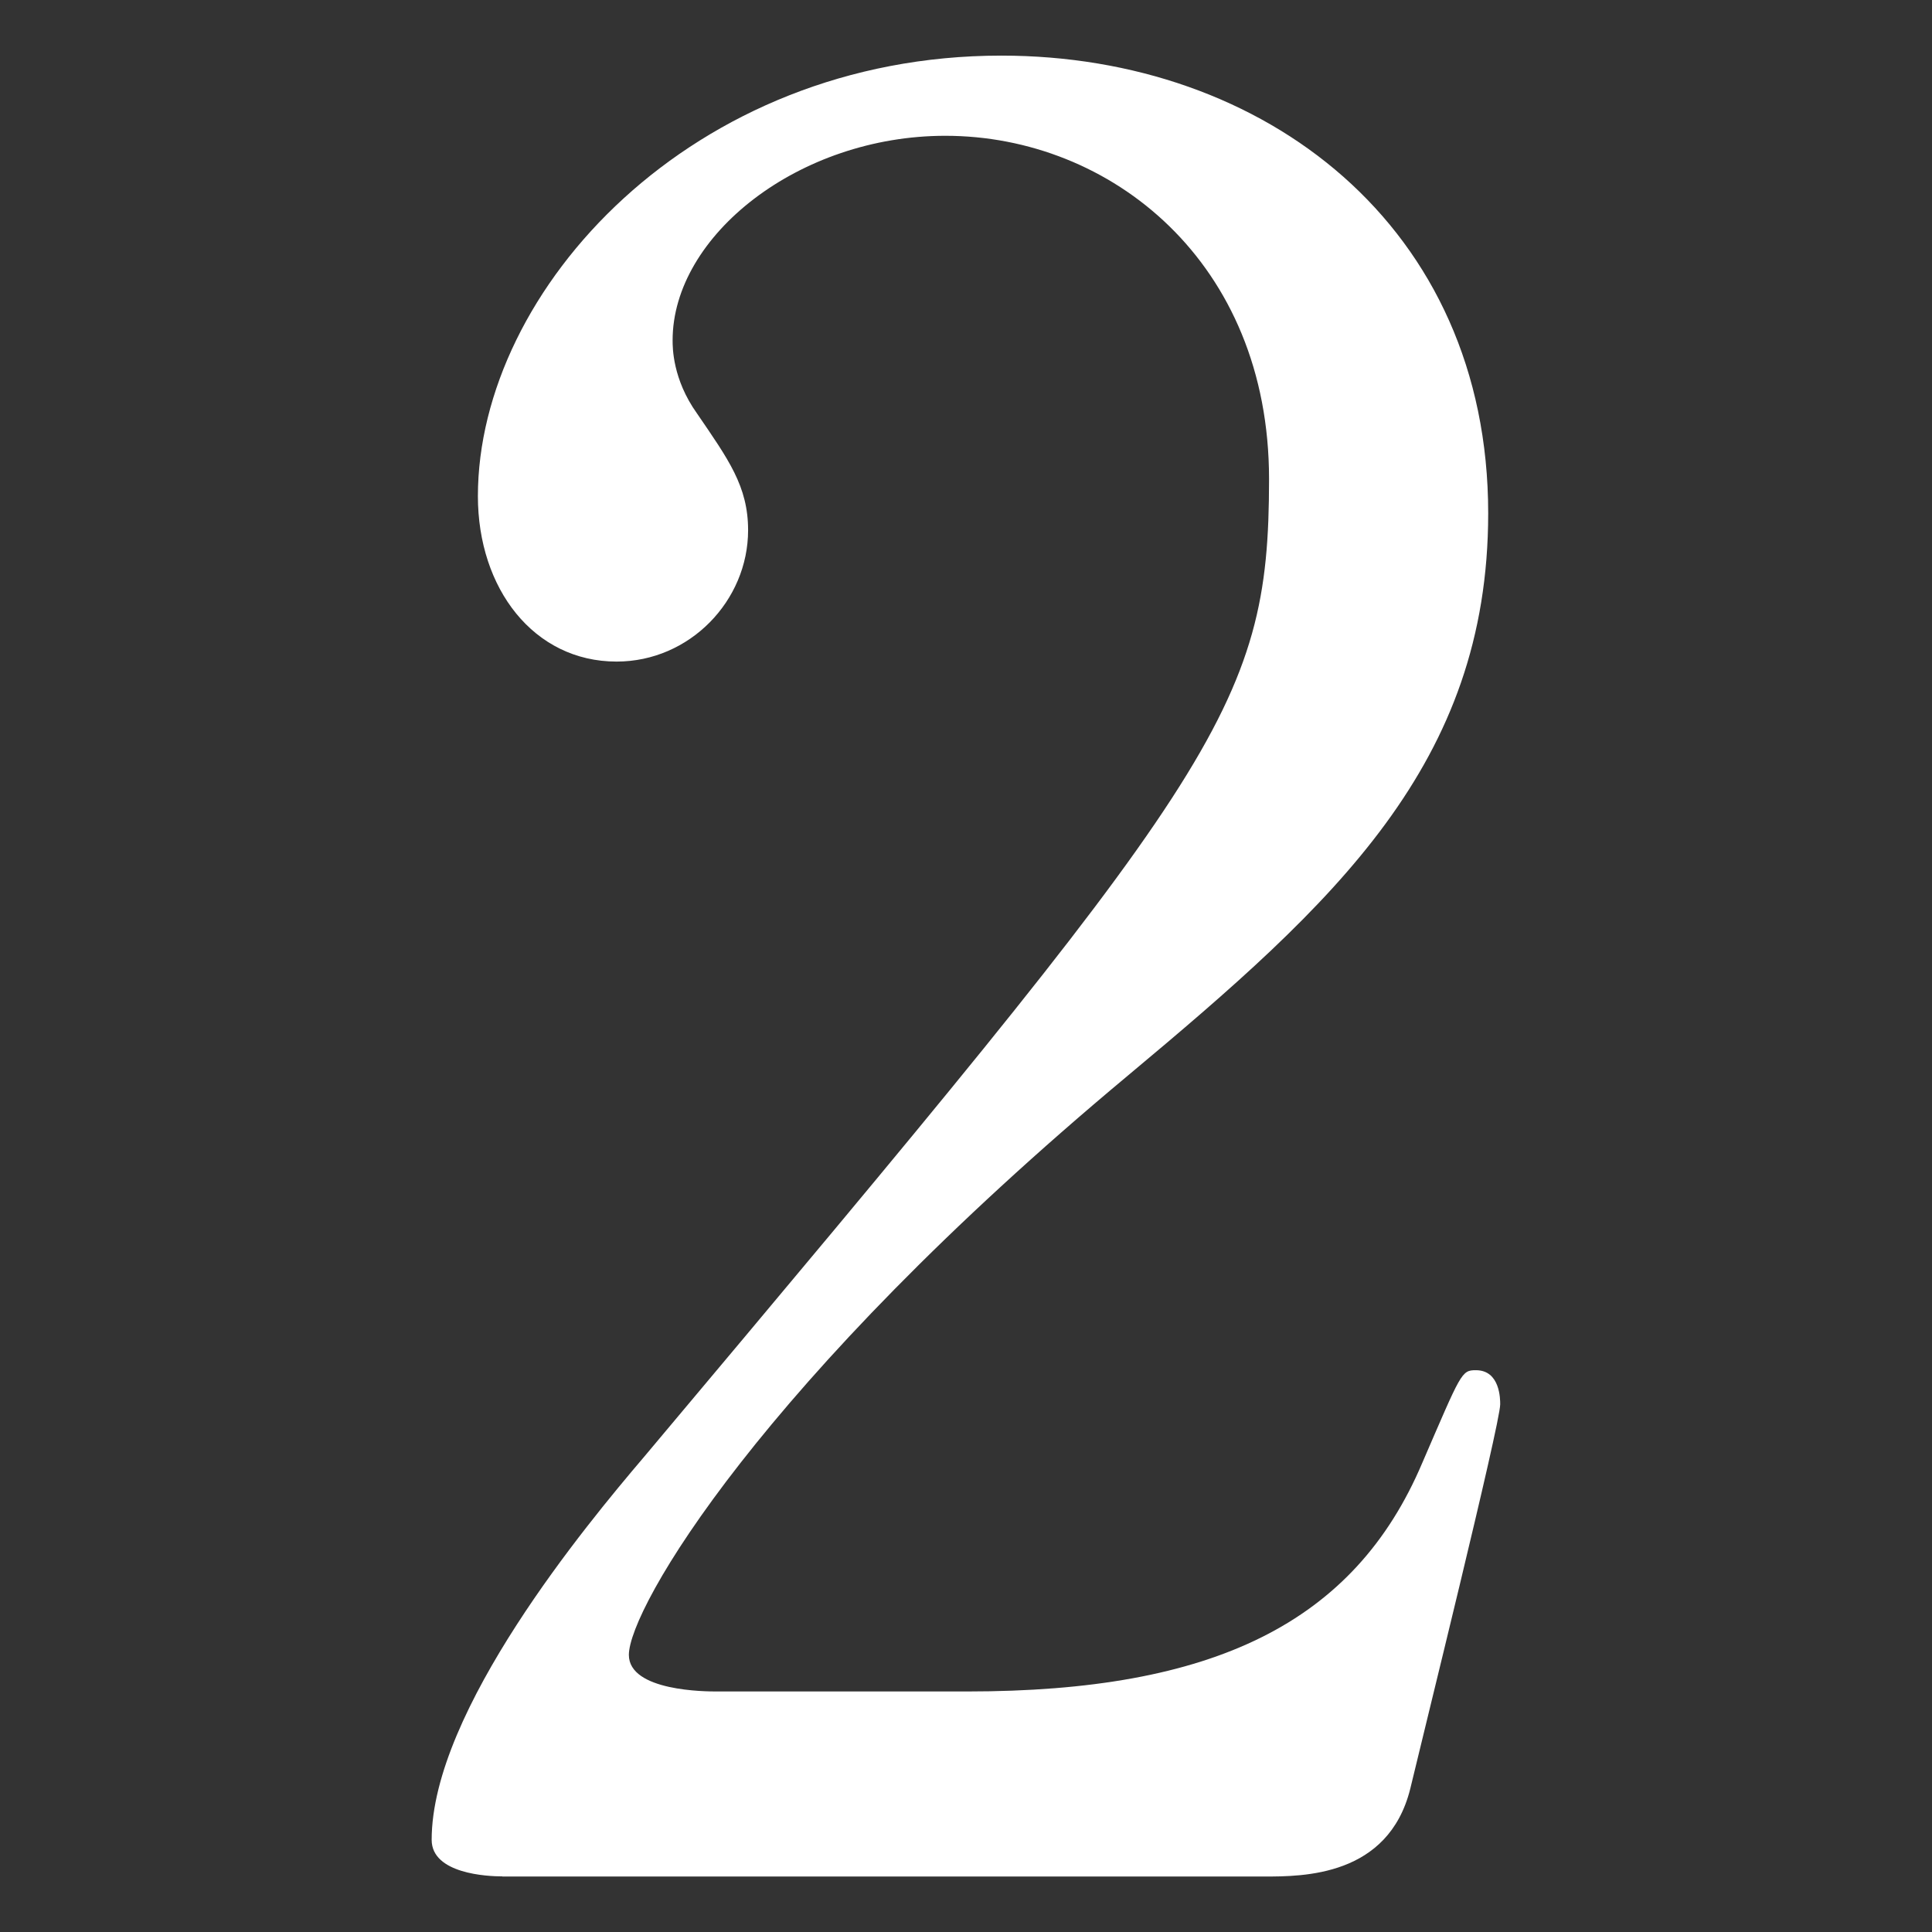<?xml version="1.0" encoding="UTF-8"?><svg id="parts" xmlns="http://www.w3.org/2000/svg" width="14" height="14" viewBox="0 0 14 14"><rect x="0" y="0" width="14" height="14" fill="#333333" stroke="none"/><path d="M3.64,13.597c-.106,0-.512-.018-.512-.265,0-.935,1.129-2.293,1.535-2.77,4.163-4.957,4.533-5.415,4.533-7.091,0-1.57-1.146-2.487-2.346-2.487-1.059,0-1.976,.723-1.976,1.482,0,.053,0,.282,.176,.529,.229,.335,.371,.529,.371,.847,0,.511-.423,.952-.953,.952-.6,0-1.005-.529-1.005-1.199C3.464,2.096,5.016,.403,7.256,.403c1.905,0,3.528,1.235,3.528,3.316,0,1.817-1.111,2.822-2.611,4.075-2.664,2.222-3.616,3.863-3.616,4.198,0,.265,.564,.265,.635,.265h1.817c1.782,0,2.805-.494,3.298-1.658,.282-.652,.282-.67,.388-.67,.176,0,.176,.211,.176,.247,0,.141-.564,2.417-.652,2.787-.159,.635-.776,.635-1.059,.635H3.64Z" fill="#fff"/></svg>